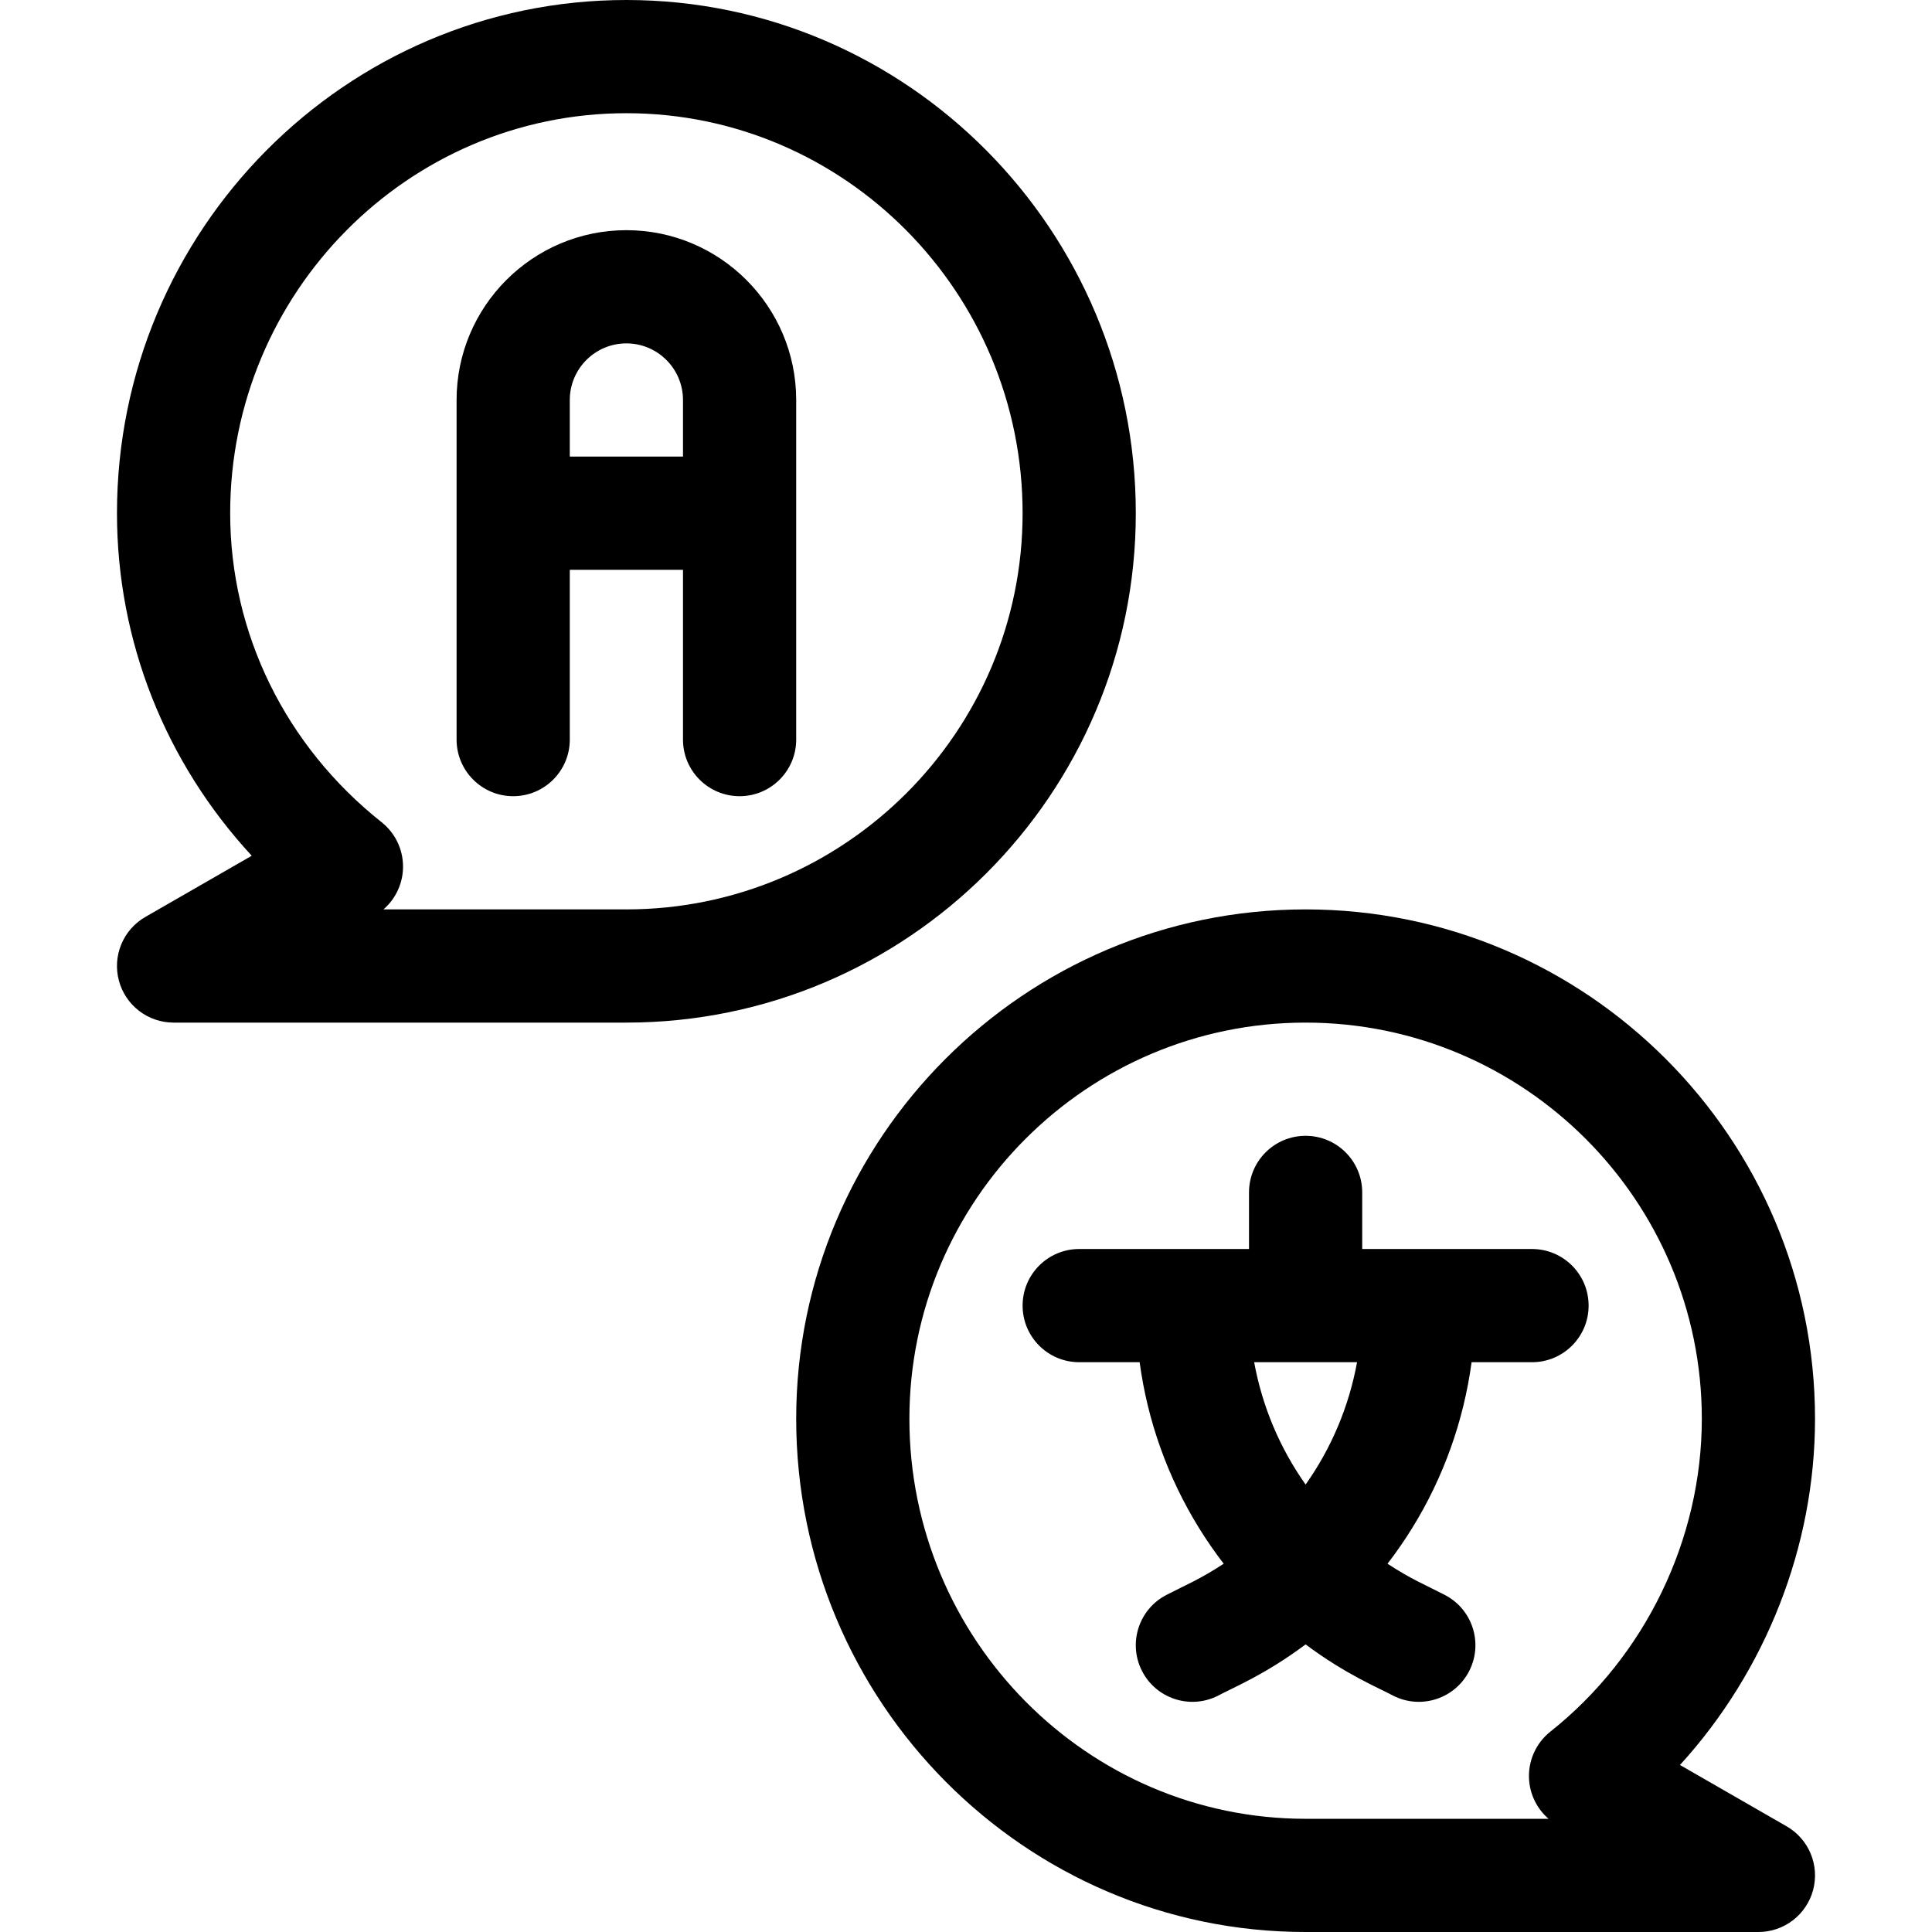 <svg id="Capa_1" enable-background="new 0 0 512 512" height="512" viewBox="0 0 512 512" width="512" xmlns="http://www.w3.org/2000/svg"><g><path d="m286 361h16.014c2.095 15.529 7.422 30.491 15.725 43.925 2.027 3.28 4.217 6.441 6.554 9.476-6.243 4.121-10.484 5.836-15.001 8.183-7.41 3.705-10.413 12.715-6.708 20.125 3.705 7.412 12.716 10.413 20.124 6.708 4.172-2.242 12.543-5.603 23.292-13.633 10.794 8.063 19.223 11.445 23.292 13.633 7.424 3.712 16.426.687 20.124-6.708 3.705-7.41.702-16.419-6.708-20.125-4.745-2.465-8.817-4.1-15.001-8.183 2.338-3.035 4.527-6.196 6.554-9.476 8.303-13.434 13.63-28.396 15.725-43.925h16.014c8.284 0 15-6.716 15-15s-6.716-15-15-15h-45v-15c0-8.284-6.716-15-15-15s-15 6.716-15 15v15h-45c-8.284 0-15 6.716-15 15s6.716 15 15 15zm73.635 0c-2.161 11.798-6.842 22.828-13.635 32.423-6.793-9.594-11.475-20.625-13.635-32.423z"/><path d="m136 211c8.284 0 15-6.716 15-15v-45h30v45c0 8.284 6.716 15 15 15s15-6.716 15-15v-90c0-24.813-20.187-45-45-45s-45 20.187-45 45v90c0 8.284 6.716 15 15 15zm15-105c0-8.271 6.729-15 15-15s15 6.729 15 15v15h-30z"/><path d="m31.508 259.871c1.753 6.563 7.699 11.129 14.492 11.129h120c74.439 0 135-60.561 135-135 0-74.991-60.561-136-135-136s-135 61.009-135 136c0 33.889 12.808 66 35.712 90.782l-28.191 16.216c-5.889 3.387-8.766 10.309-7.013 16.873zm29.492-123.871c0-58.449 47.103-106 105-106s105 47.551 105 106c0 57.897-47.103 105-105 105h-64.384c2.975-2.57 4.854-6.239 5.152-10.236.37-4.957-1.741-9.775-5.635-12.865-25.505-20.238-40.133-50.089-40.133-81.899z"/><path d="m346 512h120c6.794 0 12.739-4.566 14.492-11.129s-1.124-13.486-7.013-16.873l-28.27-16.261c22.689-24.877 35.791-57.877 35.791-91.737 0-74.439-60.561-135-135-135s-135 60.561-135 135c0 74.991 60.561 136 135 136zm0-241c57.897 0 105 47.103 105 105 0 31.968-15.003 62.958-40.134 82.899-3.894 3.09-6.004 7.908-5.635 12.865.298 3.997 2.177 7.666 5.152 10.236h-64.383c-57.897 0-105-47.551-105-106 0-57.897 47.103-105 105-105z"/></g></svg>